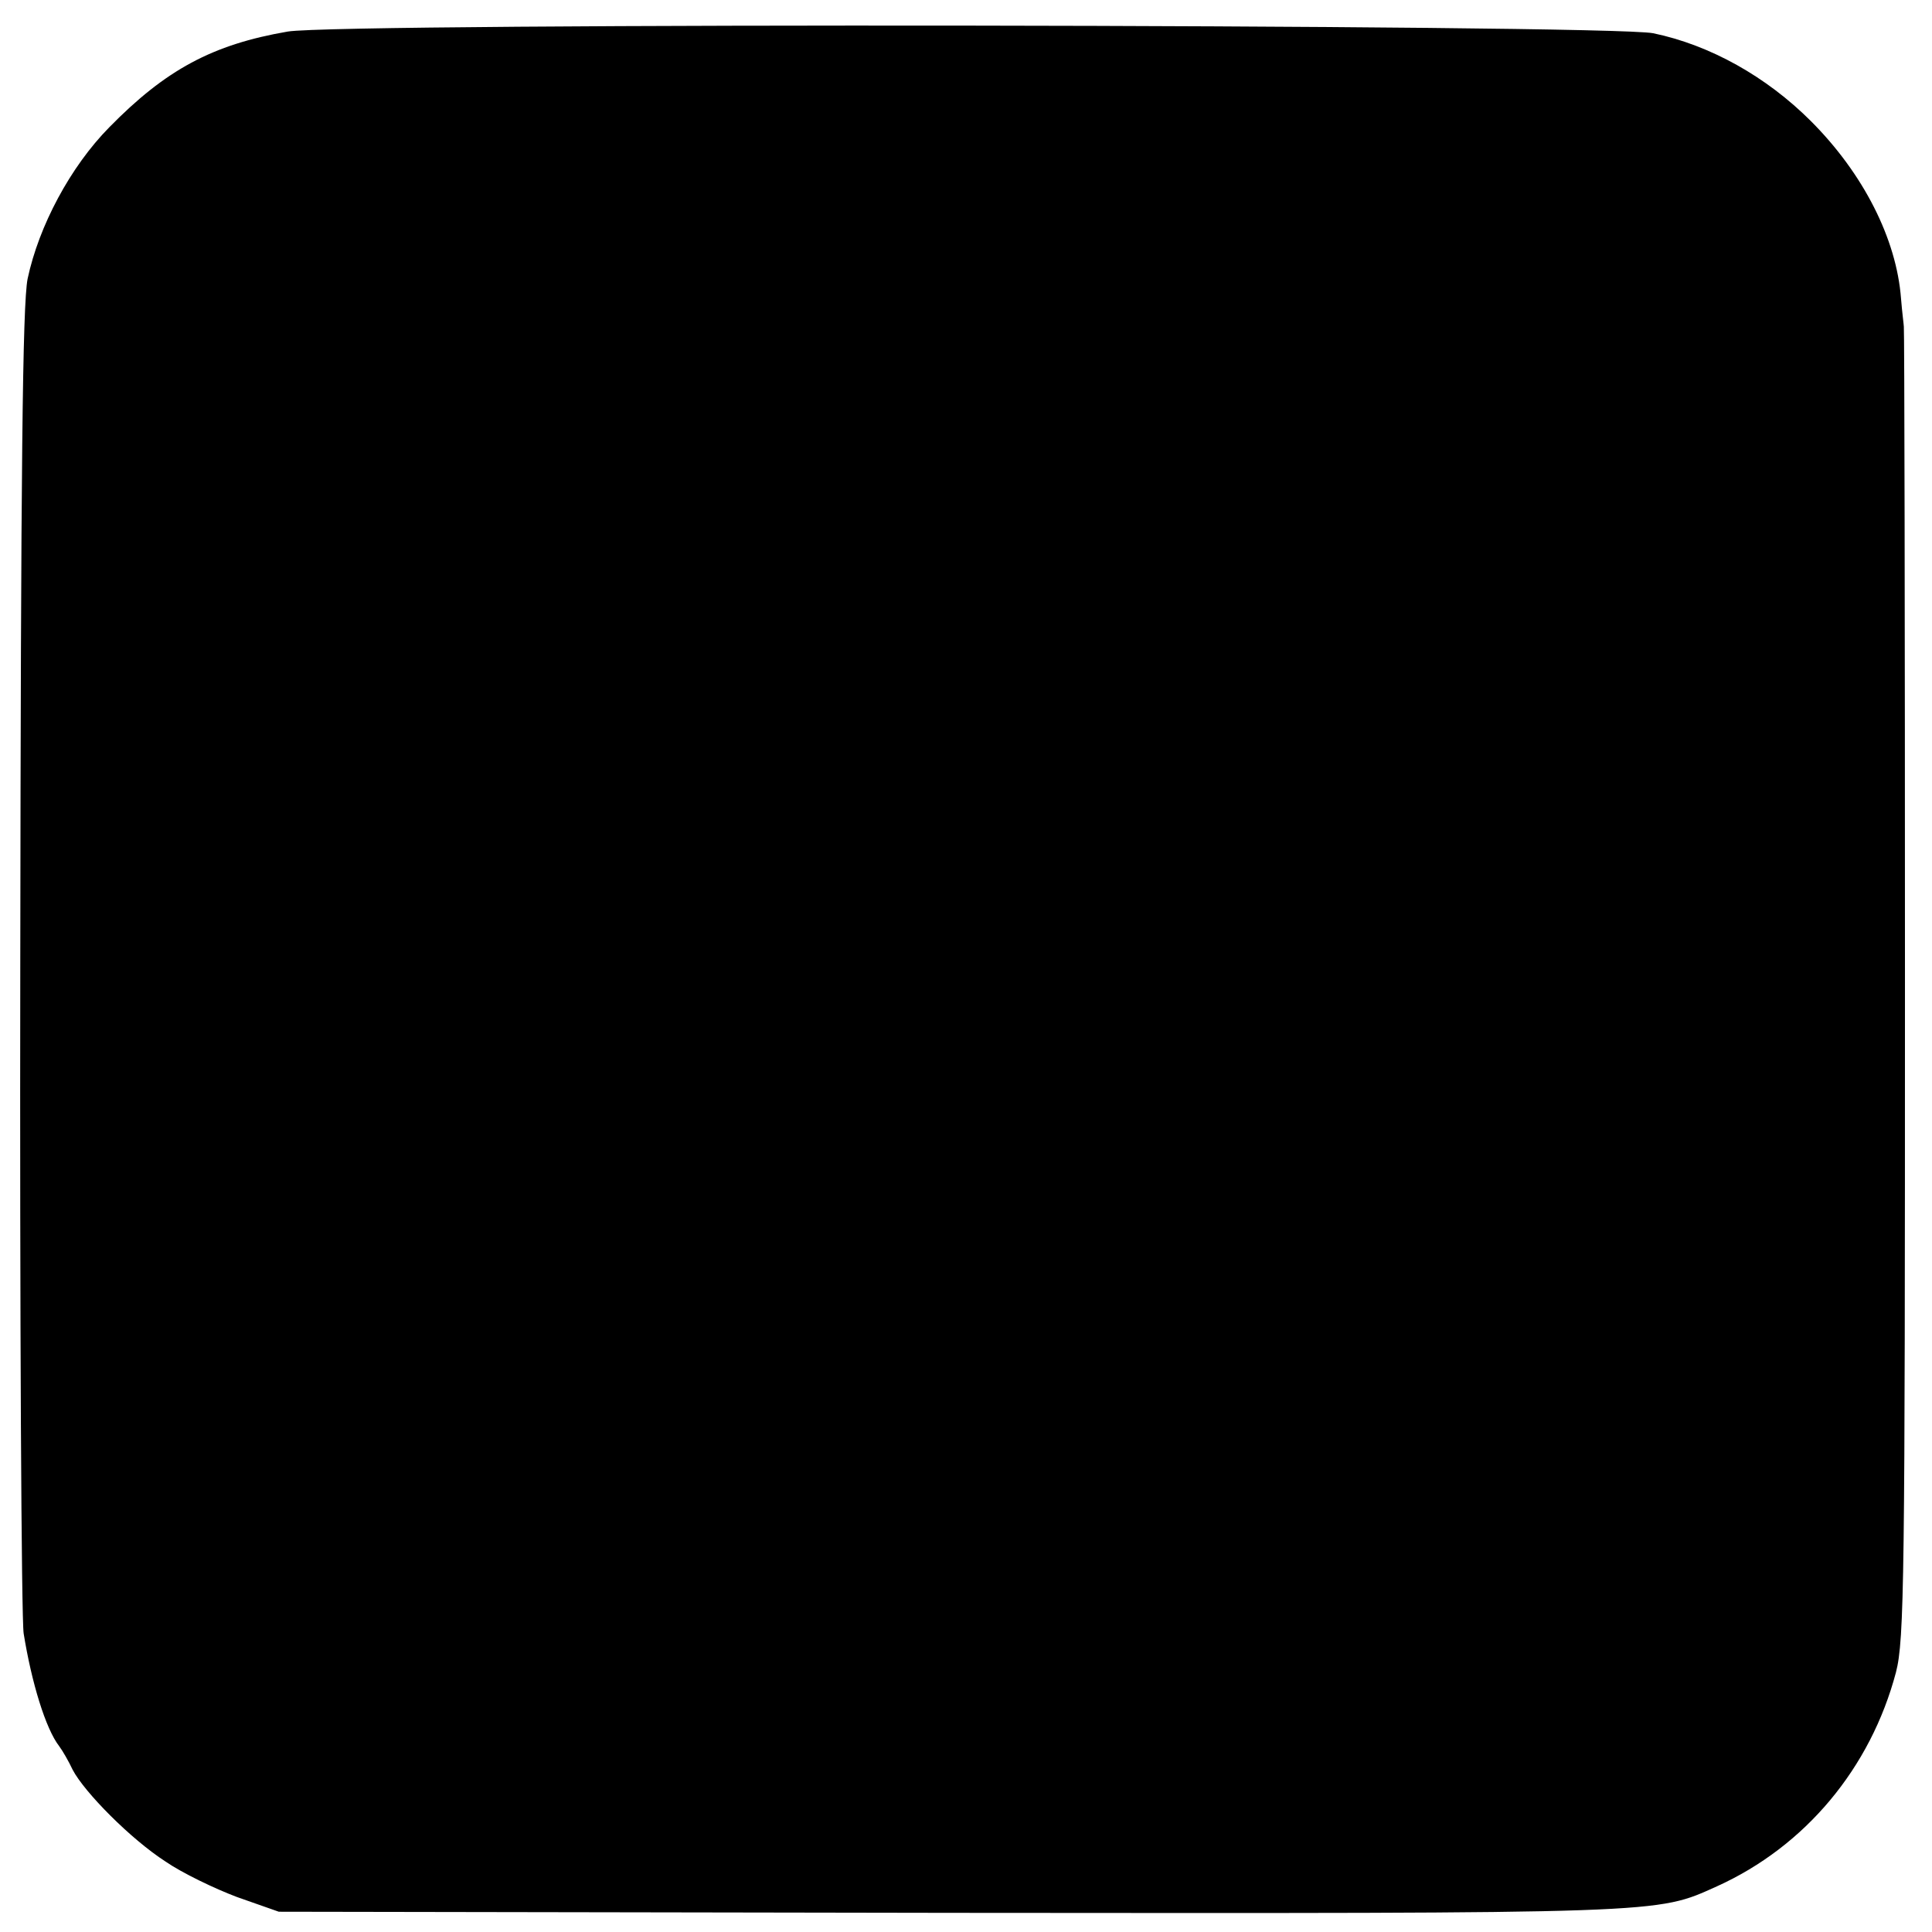 <?xml version="1.0" standalone="no"?>
<!DOCTYPE svg PUBLIC "-//W3C//DTD SVG 20010904//EN"
 "http://www.w3.org/TR/2001/REC-SVG-20010904/DTD/svg10.dtd">
<svg version="1.0" xmlns="http://www.w3.org/2000/svg"
 width="343pt" height="343pt" viewBox="0 0 343 343"
 preserveAspectRatio="xMidYMid meet">
<g transform="translate(0,343) scale(0.1,-0.1)"
fill="#000000" stroke="none">
<path d="M511 3374 c-134 -23 -217 -68 -317 -170 -69 -70 -125 -175 -145 -269
-9 -46 -12 -335 -13 -1210 -1 -632 2 -1170 6 -1195 14 -87 39 -169 63 -200 6
-8 17 -27 24 -42 21 -40 103 -123 165 -163 29 -20 87 -48 127 -63 l74 -26
1195 -2 c1275 -1 1249 -2 1358 47 157 71 273 210 318 380 15 58 16 164 16
1224 0 638 -1 1162 -2 1165 0 3 -3 25 -5 50 -8 106 -67 222 -160 315 -79 79
-179 135 -280 156 -83 16 -2327 19 -2424 3z"/>
</g>
</svg>
